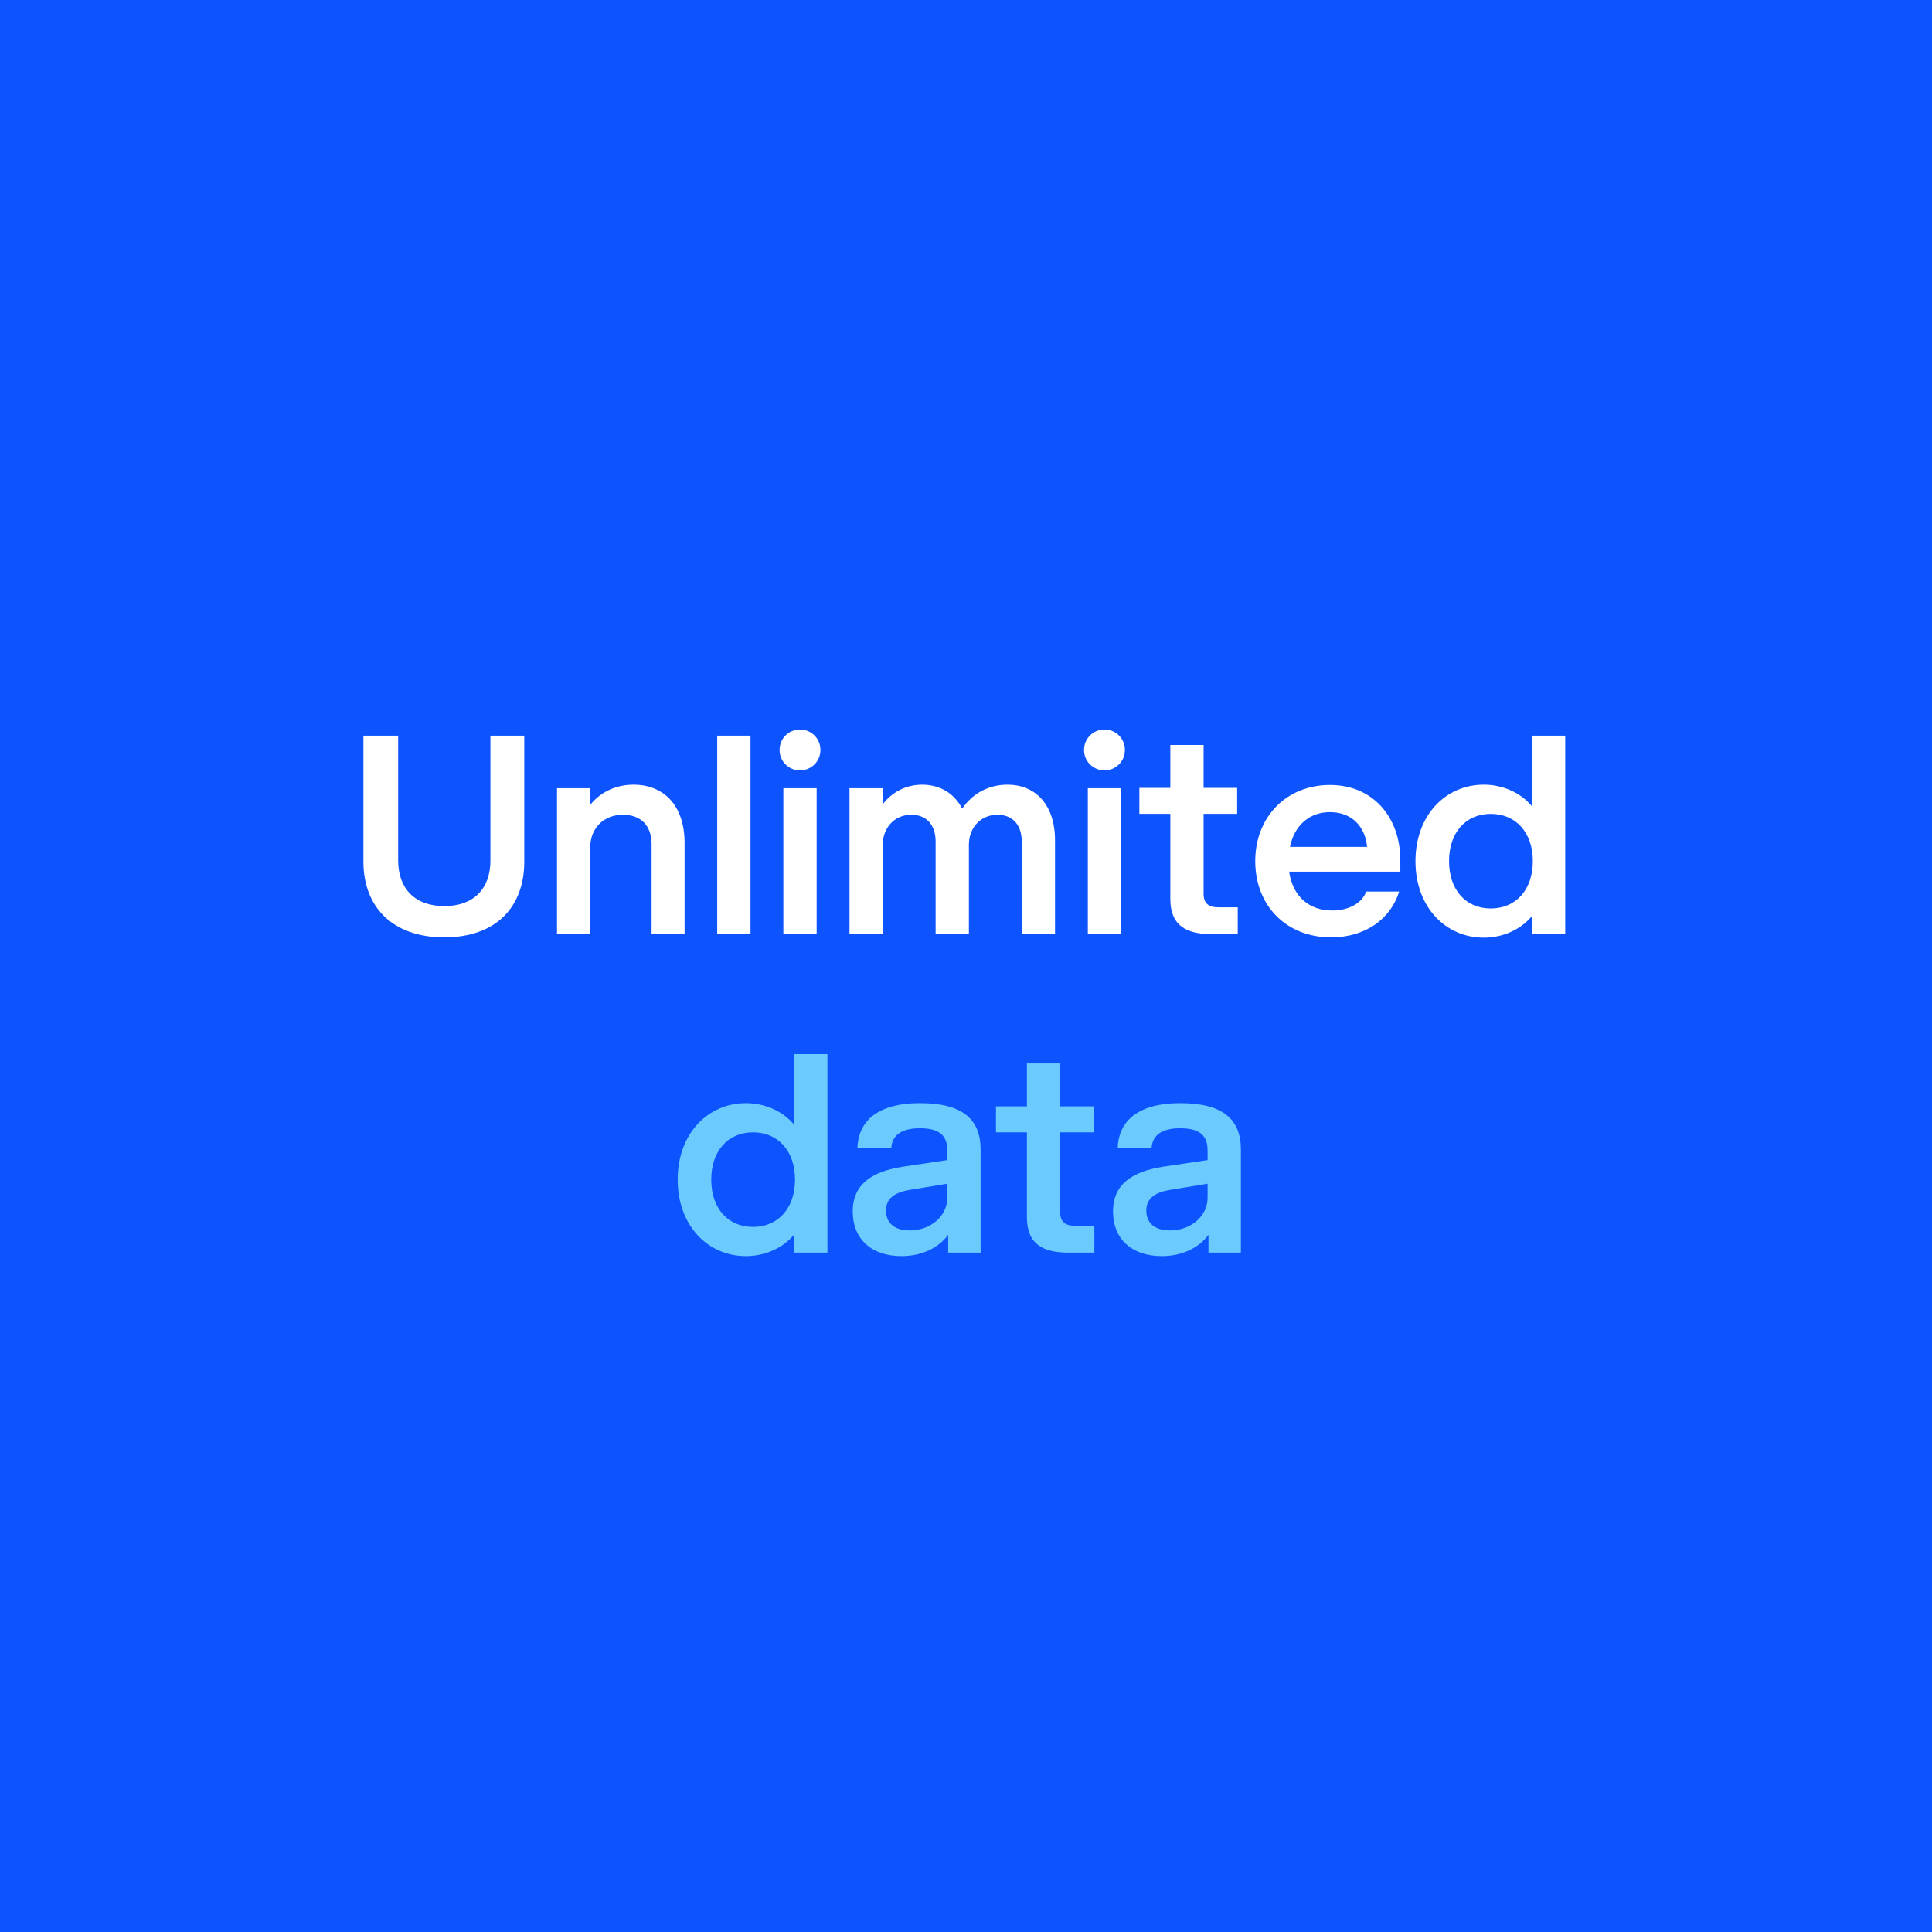 <svg width="728" height="728" viewBox="0 0 728 728" fill="none" xmlns="http://www.w3.org/2000/svg">
<rect x="0" y="0" width="728" height="728" fill="#333333" stroke="none"/>
<g clip-path="url(#clip0_4763_54226)">
<path d="M728 0H0V728H728V0Z" fill="#0D54FF"/>
<path d="M559.102 295.68C566.362 295.68 573.072 298.76 577.252 303.82V277.2H589.792V352H577.252V345.18C573.072 350.24 566.362 353.32 559.102 353.32C544.692 353.32 533.362 341.77 533.362 324.5C533.362 307.23 544.692 295.68 559.102 295.68ZM561.742 306.68C552.282 306.68 546.012 313.72 546.012 324.5C546.012 335.28 552.282 342.32 561.742 342.32C571.202 342.32 577.582 335.28 577.582 324.5C577.582 313.72 571.202 306.68 561.742 306.68Z" fill="white"/>
<path d="M527.661 328.46H485.751C487.181 337.92 493.341 343.09 502.031 343.09C508.741 343.09 513.471 339.9 514.791 335.94H527.221C524.031 346.28 514.461 353.21 501.591 353.21C484.541 353.21 472.991 341.11 472.991 324.5C472.991 307.89 484.651 295.79 501.151 295.79C517.431 295.79 527.661 308 527.661 324.17V328.46ZM501.151 306.02C493.891 306.02 487.841 310.53 486.081 319.11H515.121C514.571 312.29 510.061 306.02 501.151 306.02Z" fill="white"/>
<path d="M466.399 341.88V352H456.609C447.479 352 440.989 349.14 440.989 338.69V306.68H429.329V296.89H440.989V280.72H453.529V296.89H466.179V306.68H453.529V336.82C453.529 340.45 455.509 341.88 459.029 341.88H466.399Z" fill="white"/>
<path d="M416.177 290.29C411.887 290.29 408.477 286.88 408.477 282.59C408.477 278.3 411.887 274.89 416.177 274.89C420.467 274.89 423.877 278.3 423.877 282.59C423.877 286.88 420.467 290.29 416.177 290.29ZM409.907 297H422.447V352H409.907V297Z" fill="white"/>
<path d="M320.102 297H332.642V303.05C336.162 298.43 341.442 295.68 347.492 295.68C353.982 295.68 359.482 298.76 362.562 304.7C366.522 298.87 372.682 295.68 379.612 295.68C389.952 295.68 397.542 302.94 397.542 316.69V352H385.002V317.13C385.002 310.64 381.372 307.01 375.872 307.01C369.382 307.01 365.092 312.07 365.092 318.23V352H352.552V317.13C352.552 310.64 348.922 307.01 343.422 307.01C336.932 307.01 332.642 312.07 332.642 318.23V352H320.102V297Z" fill="white"/>
<path d="M301.45 290.29C297.16 290.29 293.75 286.88 293.75 282.59C293.75 278.3 297.16 274.89 301.45 274.89C305.74 274.89 309.15 278.3 309.15 282.59C309.15 286.88 305.74 290.29 301.45 290.29ZM295.18 297H307.72V352H295.18V297Z" fill="white"/>
<path d="M270.258 277.2H282.798V352H270.258V277.2Z" fill="white"/>
<path d="M209.887 297H222.427V303.27C226.167 298.54 231.997 295.68 238.707 295.68C249.817 295.68 257.957 303.16 257.957 317.68V352H245.527V318.12C245.527 310.86 241.237 307.01 234.747 307.01C227.377 307.01 222.427 312.18 222.427 319.22V352H209.887V297Z" fill="white"/>
<path d="M136.94 277.2H150.03V324.28C150.03 334.73 156.3 341.44 167.41 341.44C178.63 341.44 184.79 334.73 184.79 324.28V277.2H197.55V324.72C197.55 341.55 187.1 353.21 167.41 353.21C147.72 353.21 136.94 341.55 136.94 324.72V277.2Z" fill="white"/>
<path d="M455.368 472V465.29C451.738 470.24 445.358 473.32 437.768 473.32C426.548 473.32 419.398 466.94 419.398 456.49C419.398 445.82 427.208 441.42 438.098 439.66L455.038 437.13V433.5C455.038 428 452.179 425.14 444.699 425.14C437.659 425.14 434.139 427.89 433.919 432.73H421.158C421.378 423.82 427.099 415.68 444.809 415.68C460.869 415.68 467.578 421.84 467.578 433.17V472H455.368ZM431.938 456.16C431.938 460.78 435.018 463.64 440.848 463.64C448.988 463.64 455.038 458.03 455.038 451.32V446.04L440.958 448.35C435.568 449.23 431.938 451.32 431.938 456.16Z" fill="#6CCBFE"/>
<path d="M412.366 461.88V472H402.576C393.446 472 386.956 469.14 386.956 458.69V426.68H375.296V416.89H386.956V400.72H399.496V416.89H412.146V426.68H399.496V456.82C399.496 460.45 401.476 461.88 404.996 461.88H412.366Z" fill="#6CCBFE"/>
<path d="M357.292 472V465.29C353.662 470.24 347.282 473.32 339.692 473.32C328.472 473.32 321.322 466.94 321.322 456.49C321.322 445.82 329.132 441.42 340.022 439.66L356.962 437.13V433.5C356.962 428 354.102 425.14 346.622 425.14C339.582 425.14 336.062 427.89 335.842 432.73H323.082C323.302 423.82 329.022 415.68 346.732 415.68C362.792 415.68 369.502 421.84 369.502 433.17V472H357.292ZM333.862 456.16C333.862 460.78 336.942 463.64 342.772 463.64C350.912 463.64 356.962 458.03 356.962 451.32V446.04L342.882 448.35C337.492 449.23 333.862 451.32 333.862 456.16Z" fill="#6CCBFE"/>
<path d="M281.095 415.68C288.355 415.68 295.065 418.76 299.245 423.82V397.2H311.785V472H299.245V465.18C295.065 470.24 288.355 473.32 281.095 473.32C266.685 473.32 255.355 461.77 255.355 444.5C255.355 427.23 266.685 415.68 281.095 415.68ZM283.735 426.68C274.275 426.68 268.005 433.72 268.005 444.5C268.005 455.28 274.275 462.32 283.735 462.32C293.195 462.32 299.575 455.28 299.575 444.5C299.575 433.72 293.195 426.68 283.735 426.68Z" fill="#6CCBFE"/>
</g>
<defs>
<clipPath id="clip0_4763_54226">
<rect width="728" height="728" fill="white"/>
</clipPath>
</defs>
</svg>
